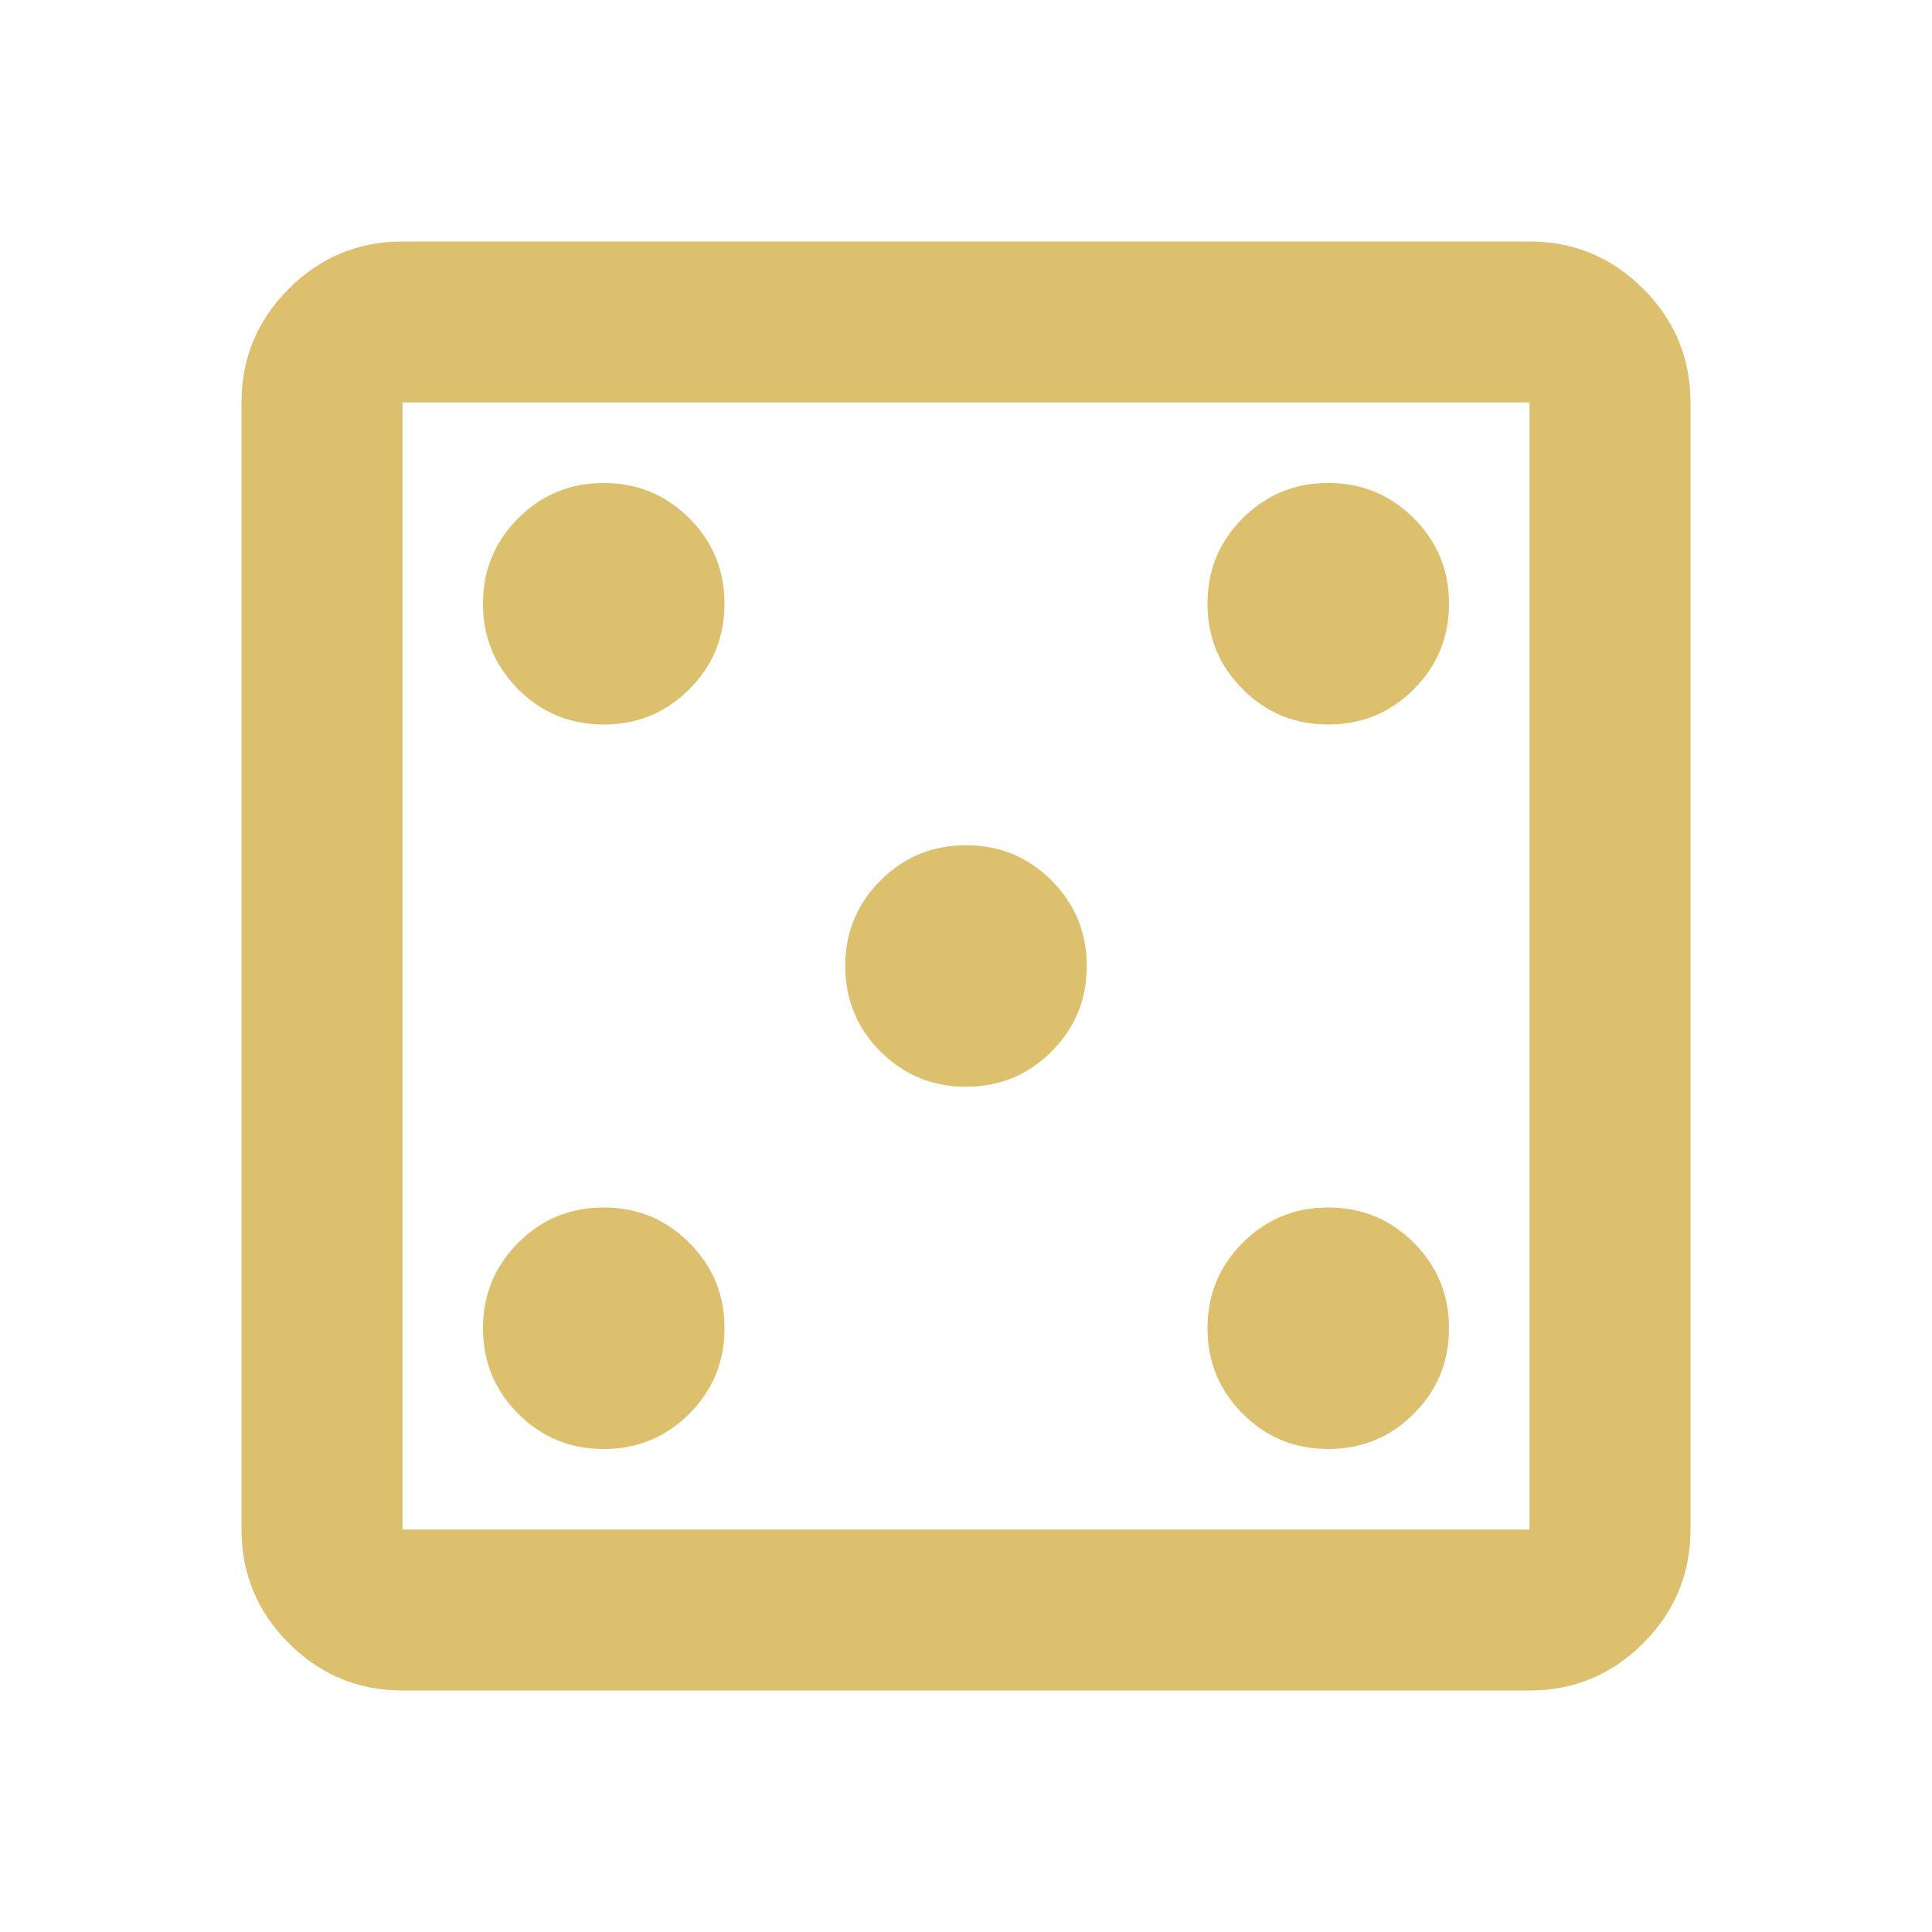 <svg width="30" height="30" viewBox="0 0 30 30" fill="none" xmlns="http://www.w3.org/2000/svg">
<mask id="mask0_28_256" style="mask-type:alpha" maskUnits="userSpaceOnUse" x="0" y="0" width="30" height="30">
<rect width="30" height="30" fill="#D9D9D9"/>
</mask>
<g mask="url(#mask0_28_256)">
<path d="M9.375 22.5C9.896 22.5 10.338 22.318 10.703 21.953C11.068 21.588 11.25 21.146 11.25 20.625C11.25 20.104 11.068 19.662 10.703 19.297C10.338 18.932 9.896 18.75 9.375 18.75C8.854 18.75 8.411 18.932 8.047 19.297C7.682 19.662 7.5 20.104 7.5 20.625C7.5 21.146 7.682 21.588 8.047 21.953C8.411 22.318 8.854 22.5 9.375 22.5ZM9.375 11.25C9.896 11.25 10.338 11.068 10.703 10.703C11.068 10.338 11.25 9.896 11.25 9.375C11.25 8.854 11.068 8.411 10.703 8.047C10.338 7.682 9.896 7.5 9.375 7.5C8.854 7.5 8.411 7.682 8.047 8.047C7.682 8.411 7.5 8.854 7.5 9.375C7.5 9.896 7.682 10.338 8.047 10.703C8.411 11.068 8.854 11.25 9.375 11.25ZM15 16.875C15.521 16.875 15.963 16.693 16.328 16.328C16.693 15.963 16.875 15.521 16.875 15C16.875 14.479 16.693 14.037 16.328 13.672C15.963 13.307 15.521 13.125 15 13.125C14.479 13.125 14.037 13.307 13.672 13.672C13.307 14.037 13.125 14.479 13.125 15C13.125 15.521 13.307 15.963 13.672 16.328C14.037 16.693 14.479 16.875 15 16.875ZM20.625 22.5C21.146 22.5 21.588 22.318 21.953 21.953C22.318 21.588 22.5 21.146 22.5 20.625C22.5 20.104 22.318 19.662 21.953 19.297C21.588 18.932 21.146 18.75 20.625 18.75C20.104 18.75 19.662 18.932 19.297 19.297C18.932 19.662 18.75 20.104 18.75 20.625C18.75 21.146 18.932 21.588 19.297 21.953C19.662 22.318 20.104 22.5 20.625 22.5ZM20.625 11.25C21.146 11.25 21.588 11.068 21.953 10.703C22.318 10.338 22.5 9.896 22.5 9.375C22.5 8.854 22.318 8.411 21.953 8.047C21.588 7.682 21.146 7.5 20.625 7.5C20.104 7.5 19.662 7.682 19.297 8.047C18.932 8.411 18.75 8.854 18.75 9.375C18.75 9.896 18.932 10.338 19.297 10.703C19.662 11.068 20.104 11.25 20.625 11.25ZM6.25 26.25C5.562 26.25 4.974 26.005 4.484 25.516C3.995 25.026 3.75 24.438 3.75 23.75V6.25C3.75 5.562 3.995 4.974 4.484 4.484C4.974 3.995 5.562 3.75 6.25 3.75H23.75C24.438 3.75 25.026 3.995 25.516 4.484C26.005 4.974 26.25 5.562 26.25 6.25V23.75C26.25 24.438 26.005 25.026 25.516 25.516C25.026 26.005 24.438 26.25 23.75 26.25H6.25ZM6.25 23.75H23.75V6.25H6.25V23.75Z" fill="#DDC06E"/>
</g>
</svg>
